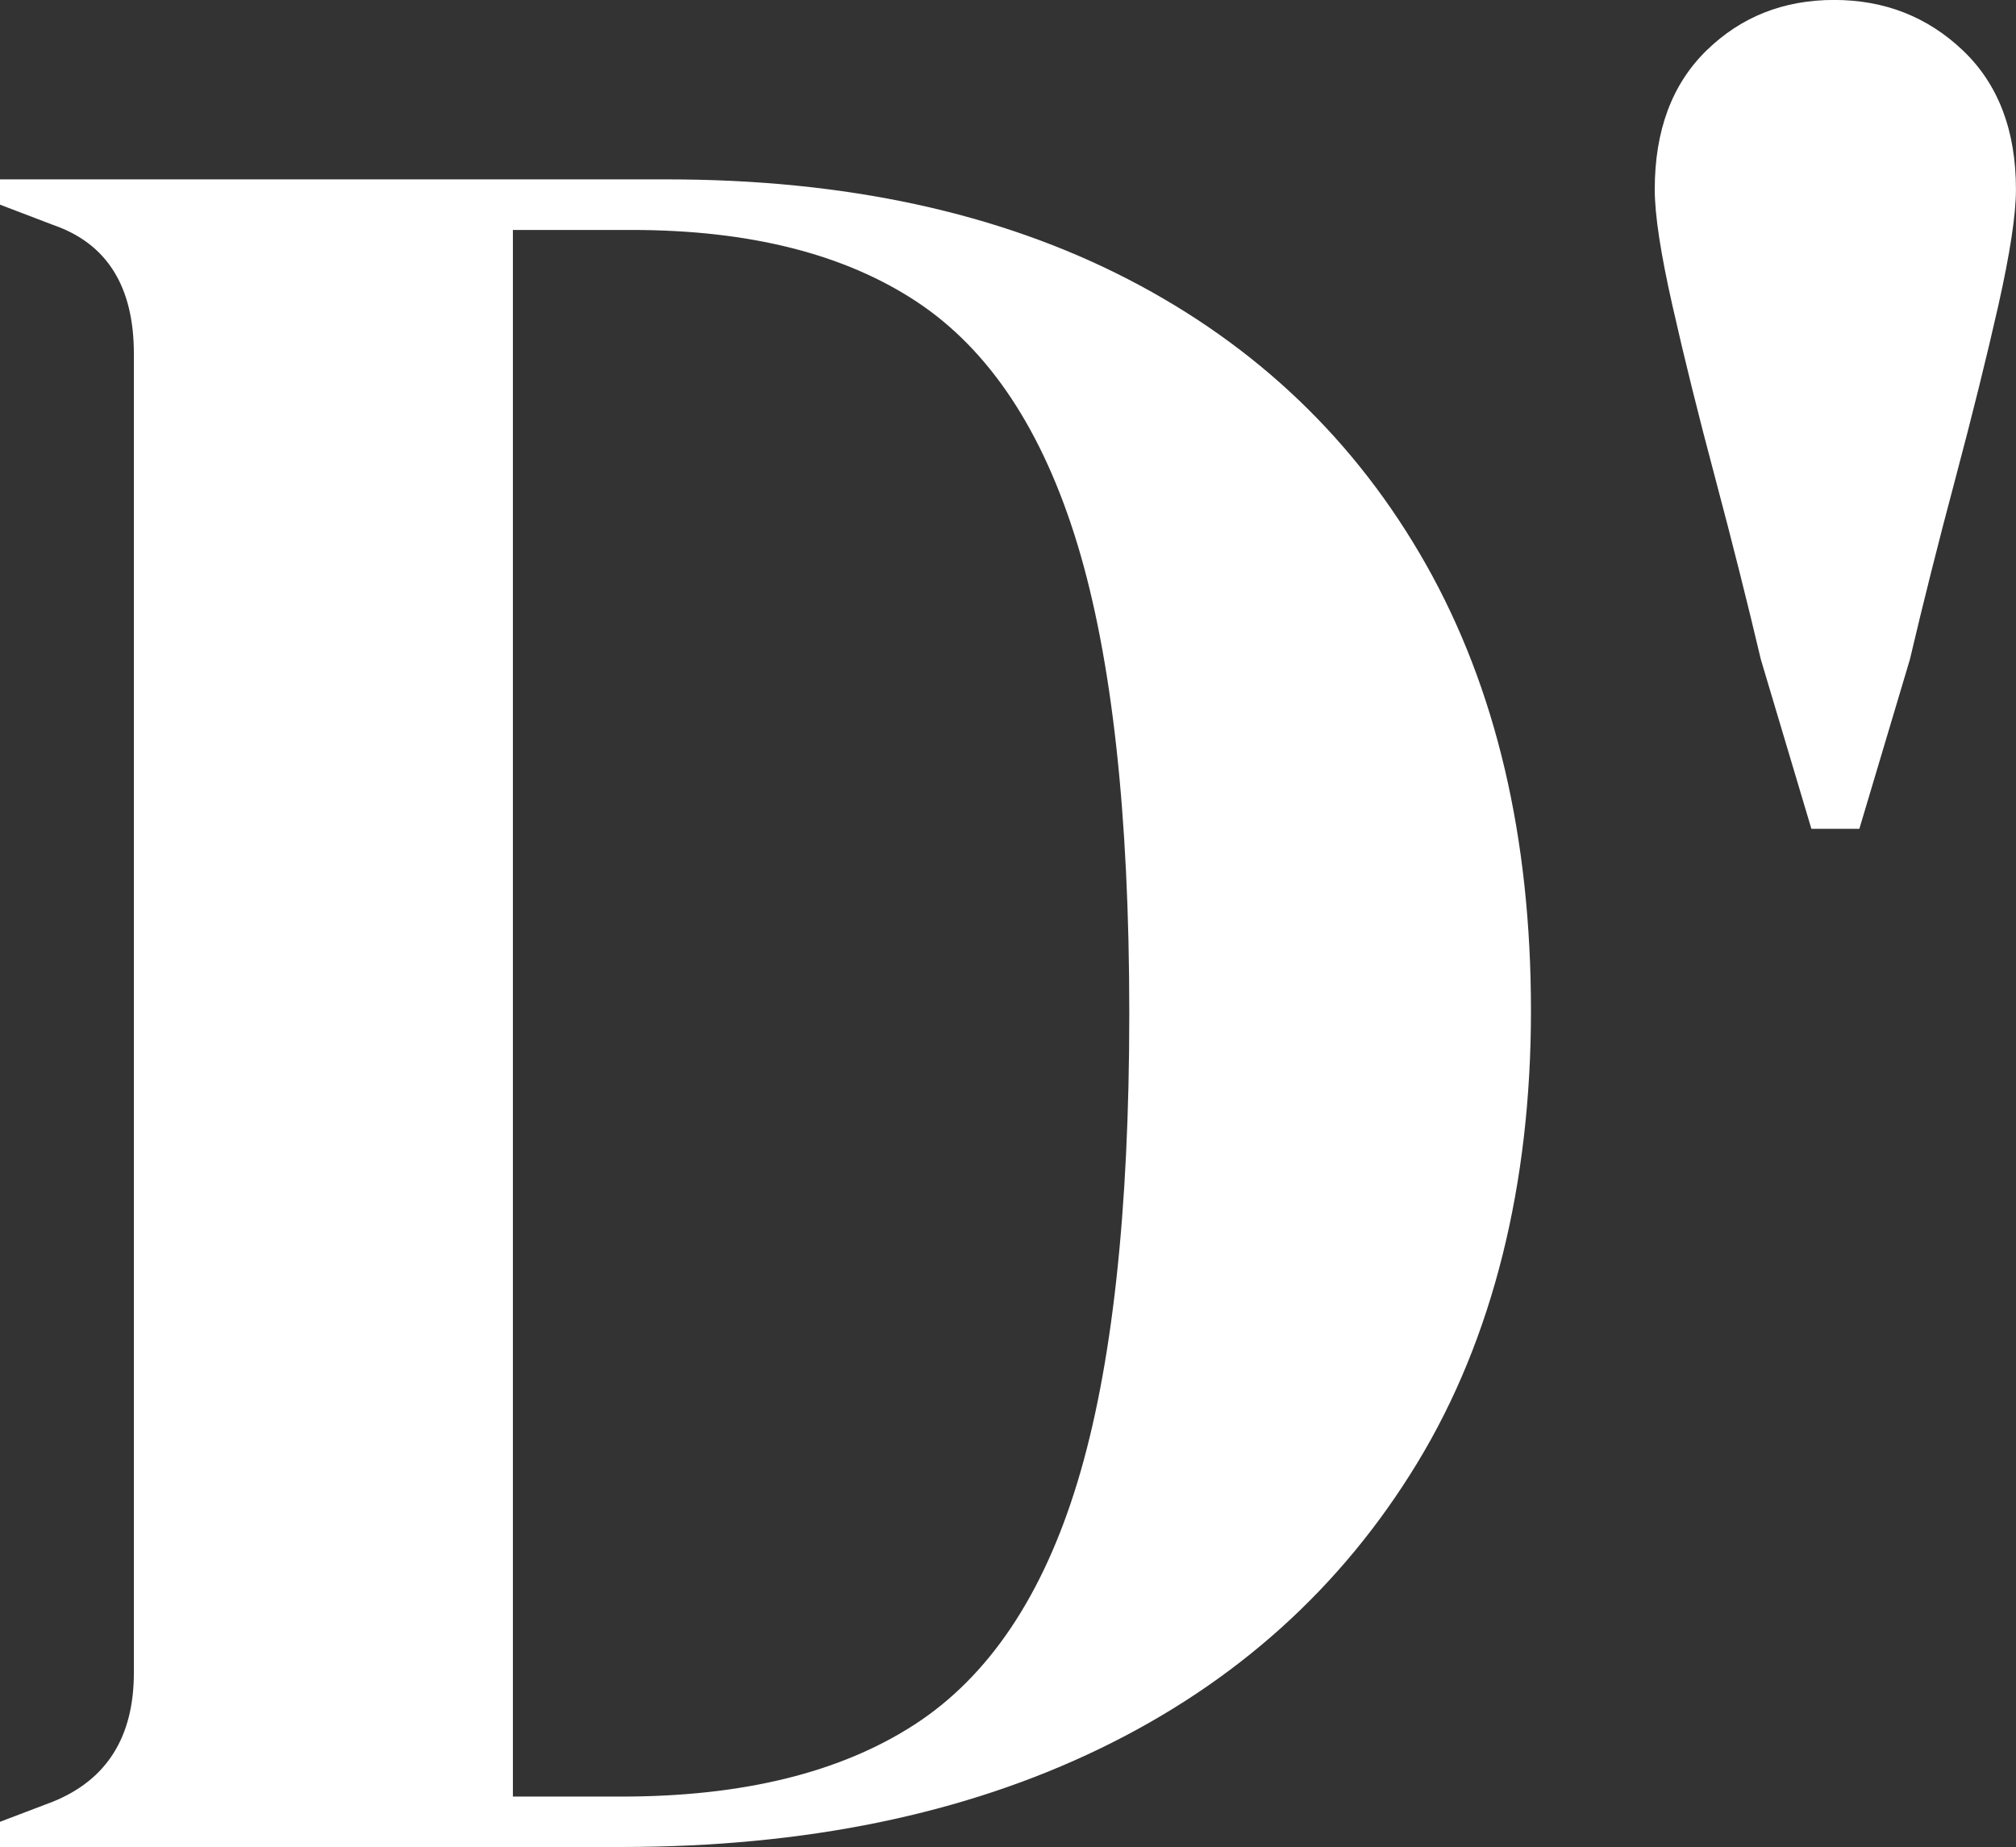 <svg xmlns="http://www.w3.org/2000/svg" id="Layer_2" data-name="Layer 2" viewBox="0 0 383.55 351.35"><rect x="0" y="0" width="383.55" height="351.35" fill="#333333" stroke="none"/><defs><style>      .cls-1 {        fill: #fff;      }    </style></defs><g id="Layer_1-2" data-name="Layer 1"><path class="cls-1" d="M0,351.35v-4.81l10.09-3.84c10.25-4.16,15.38-12.33,15.38-24.52V67.29c0-12.81-5.13-20.98-15.38-24.51l-10.09-3.85v-4.81h126.89c33.96,0,63.2,6.33,87.72,18.99,24.51,12.66,43.41,30.76,56.72,54.31,13.29,23.55,19.94,51.83,19.94,84.83s-7.21,62.33-21.63,86.03c-14.42,23.72-34.53,41.82-60.32,54.31-25.8,12.5-56.16,18.74-91.08,18.74H0ZM97.57,341.74h20.67c23.07,0,41.65-4.56,55.76-13.7,14.1-9.13,24.43-24.51,31-46.14,6.57-21.63,9.85-51.35,9.85-89.16s-3.29-67.53-9.85-89.16c-6.57-21.63-16.75-37.01-30.52-46.14-13.78-9.13-31.89-13.7-54.31-13.7h-22.59v298Z"></path><path class="cls-1" d="M344.62,157.65l-9.61-32.2c-2.57-10.89-5.45-22.35-8.65-34.37-3.21-12.02-5.93-22.99-8.17-32.93-2.25-9.93-3.37-17.3-3.37-22.11,0-11.21,3.28-20.02,9.85-26.44,6.57-6.41,14.66-9.61,24.27-9.61s17.78,3.21,24.51,9.61c6.73,6.41,10.09,15.22,10.09,26.44,0,4.8-1.13,12.18-3.36,22.11-2.25,9.94-4.97,20.91-8.17,32.93-3.21,12.02-6.09,23.48-8.65,34.37l-9.61,32.2h-9.13Z"></path></g></svg>